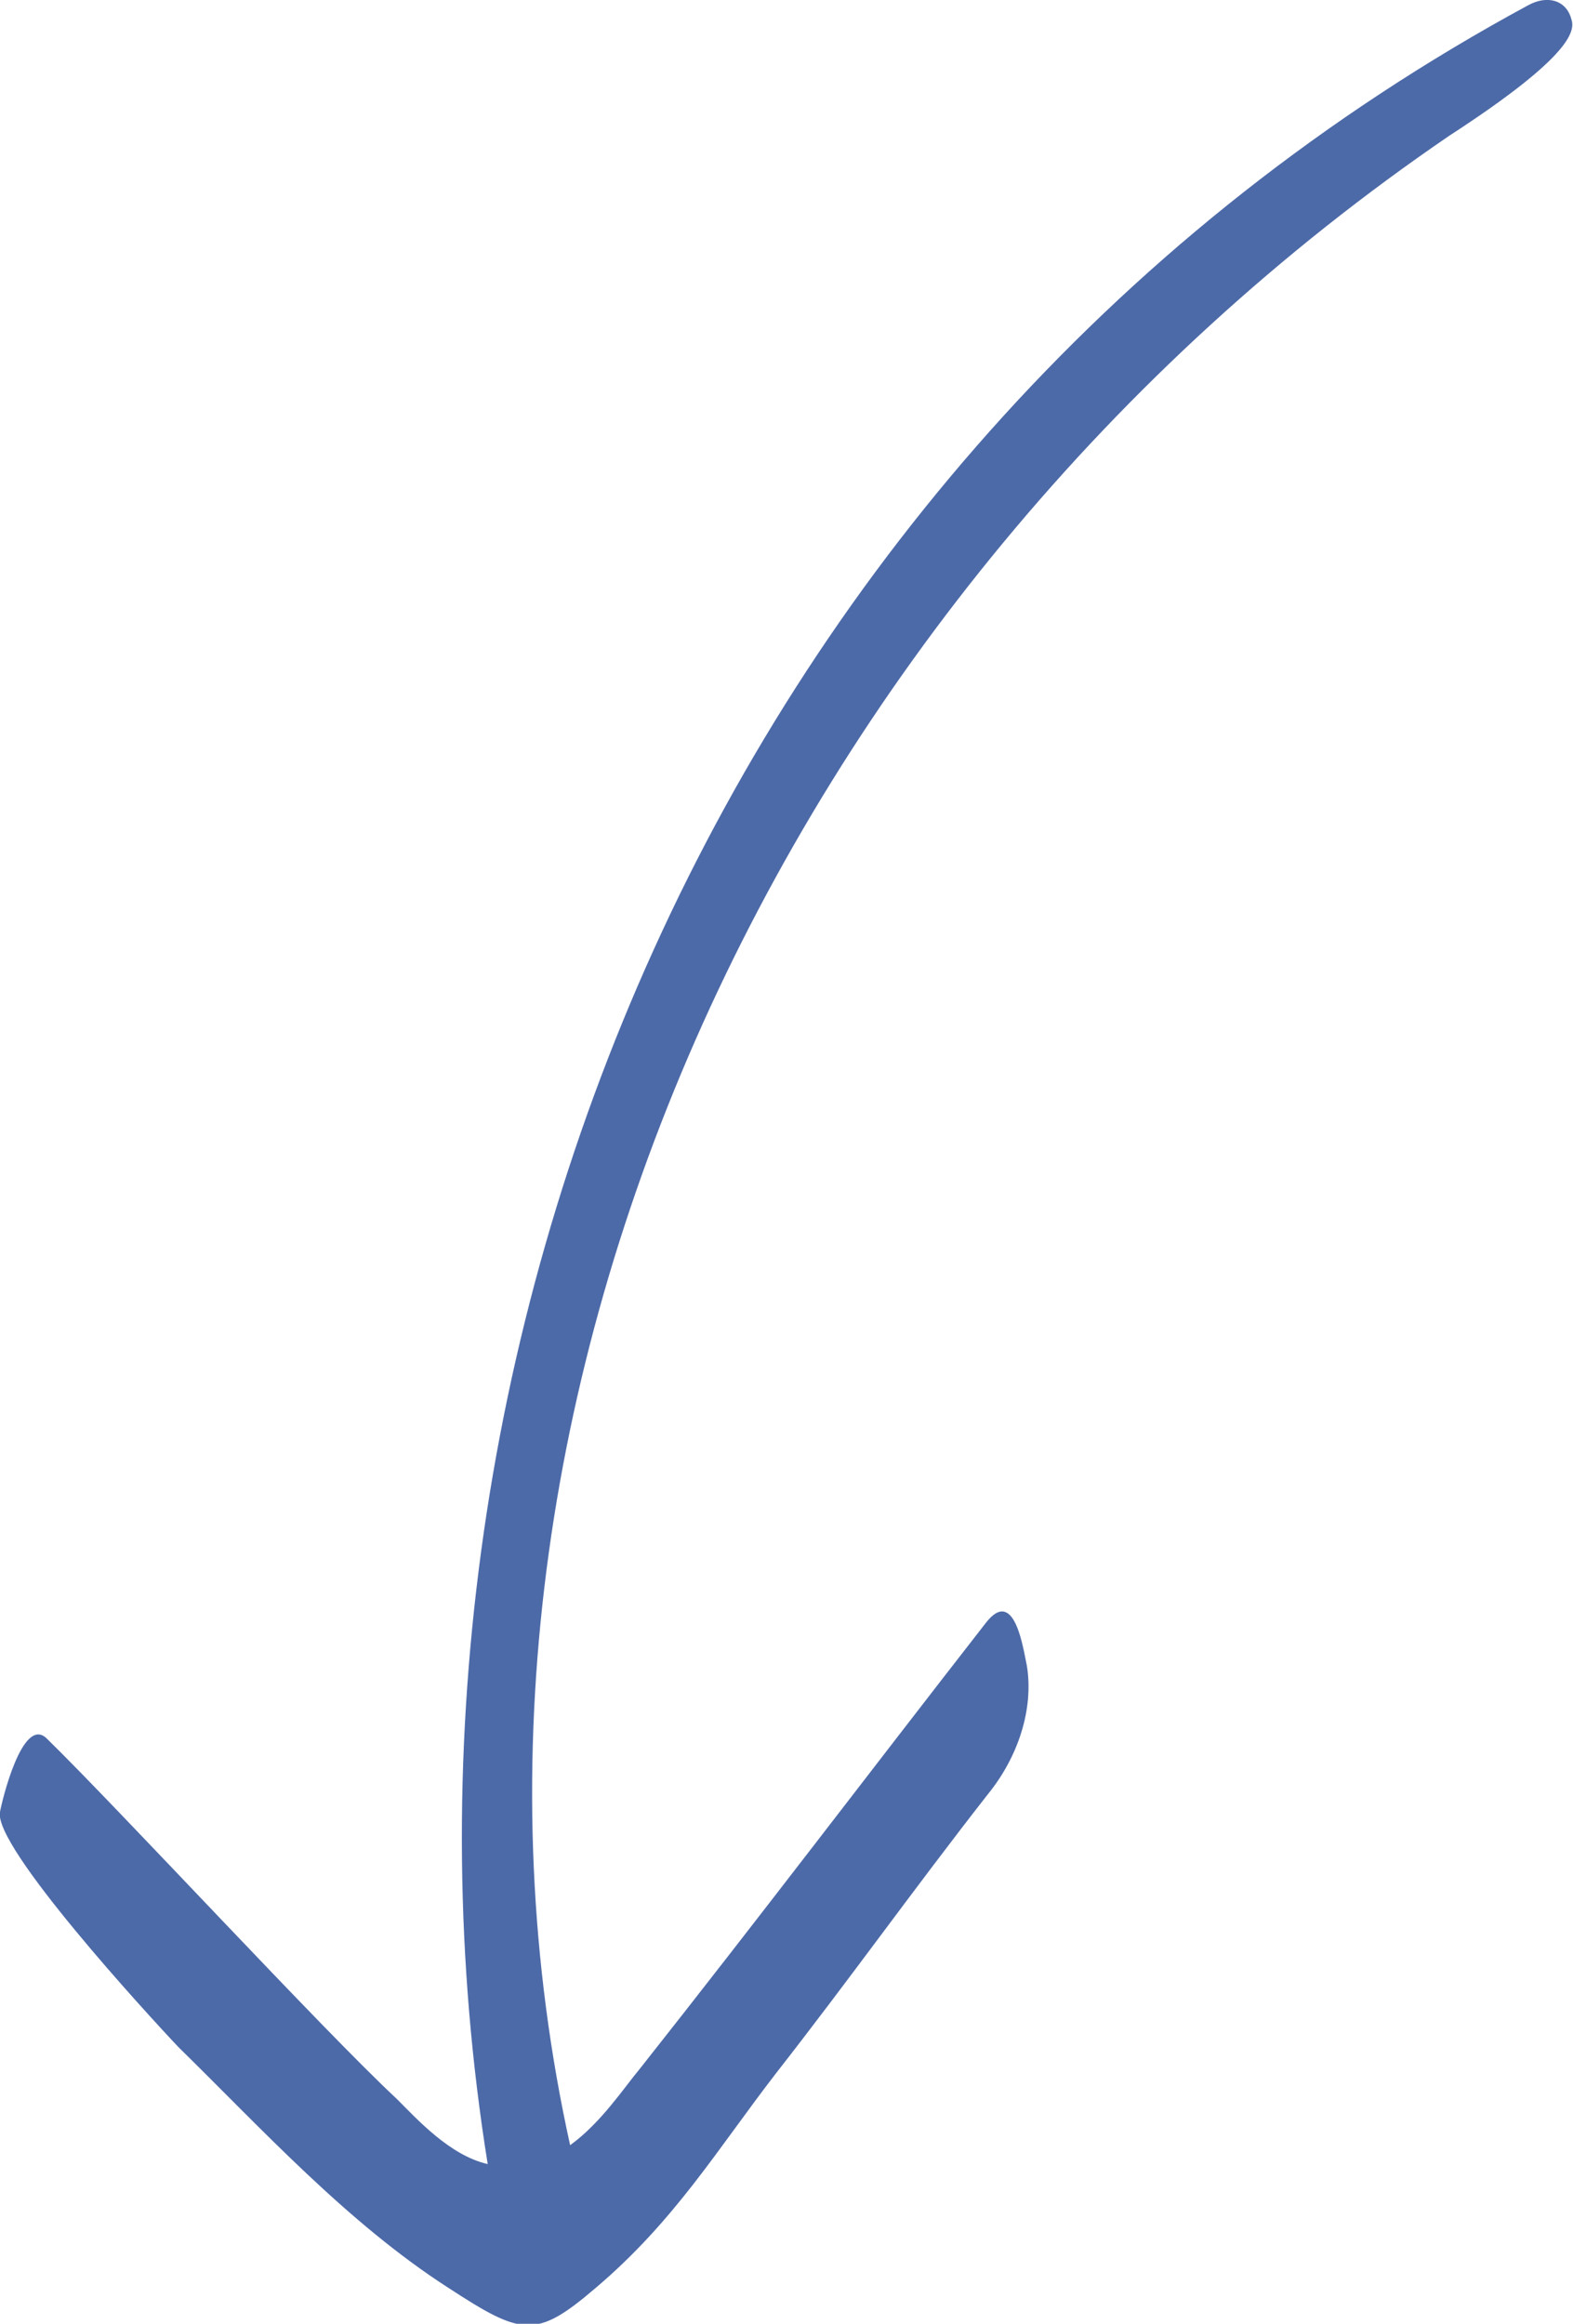 <svg xmlns="http://www.w3.org/2000/svg" xmlns:xlink="http://www.w3.org/1999/xlink" id="Ebene_1" x="0px" y="0px" width="91.6px" height="135.3px" viewBox="0 0 91.6 135.3" style="enable-background:new 0 0 91.6 135.3;" xml:space="preserve"><style type="text/css">	.st0{fill-rule:evenodd;clip-rule:evenodd;fill:#4D6AA8;}</style><g>	<g>		<path class="st0" d="M2.7,101.2c4.2,4.1,16.1,17,20.4,21c1.2,1.2,3.1,3.3,5.3,3.8C20.9,79.3,41.5,26,89,0.3   c1.1-0.6,2.2-0.3,2.5,0.8c0.2,0.6,0.3,2-7.1,6.8C45,34.8,23.8,82.4,33.2,124.9c1.8-1.3,3.1-3.3,4.1-4.5   c6.8-8.6,13.4-17.3,20.1-25.9c1.7-2.2,2.2,1.6,2.4,2.5c0.4,2.5-0.5,5.3-2.3,7.5c-4.3,5.5-8,10.7-12.3,16.2   c-3.4,4.4-5.9,8.6-10.5,12.5c-3.5,3-4.3,2.8-8.6,0c-5.9-3.8-10.9-9.3-15.7-14C8.6,117.3-0.4,107.5,0,105.5   C0.1,104.9,1.3,99.9,2.7,101.2z"></path>	</g></g></svg>